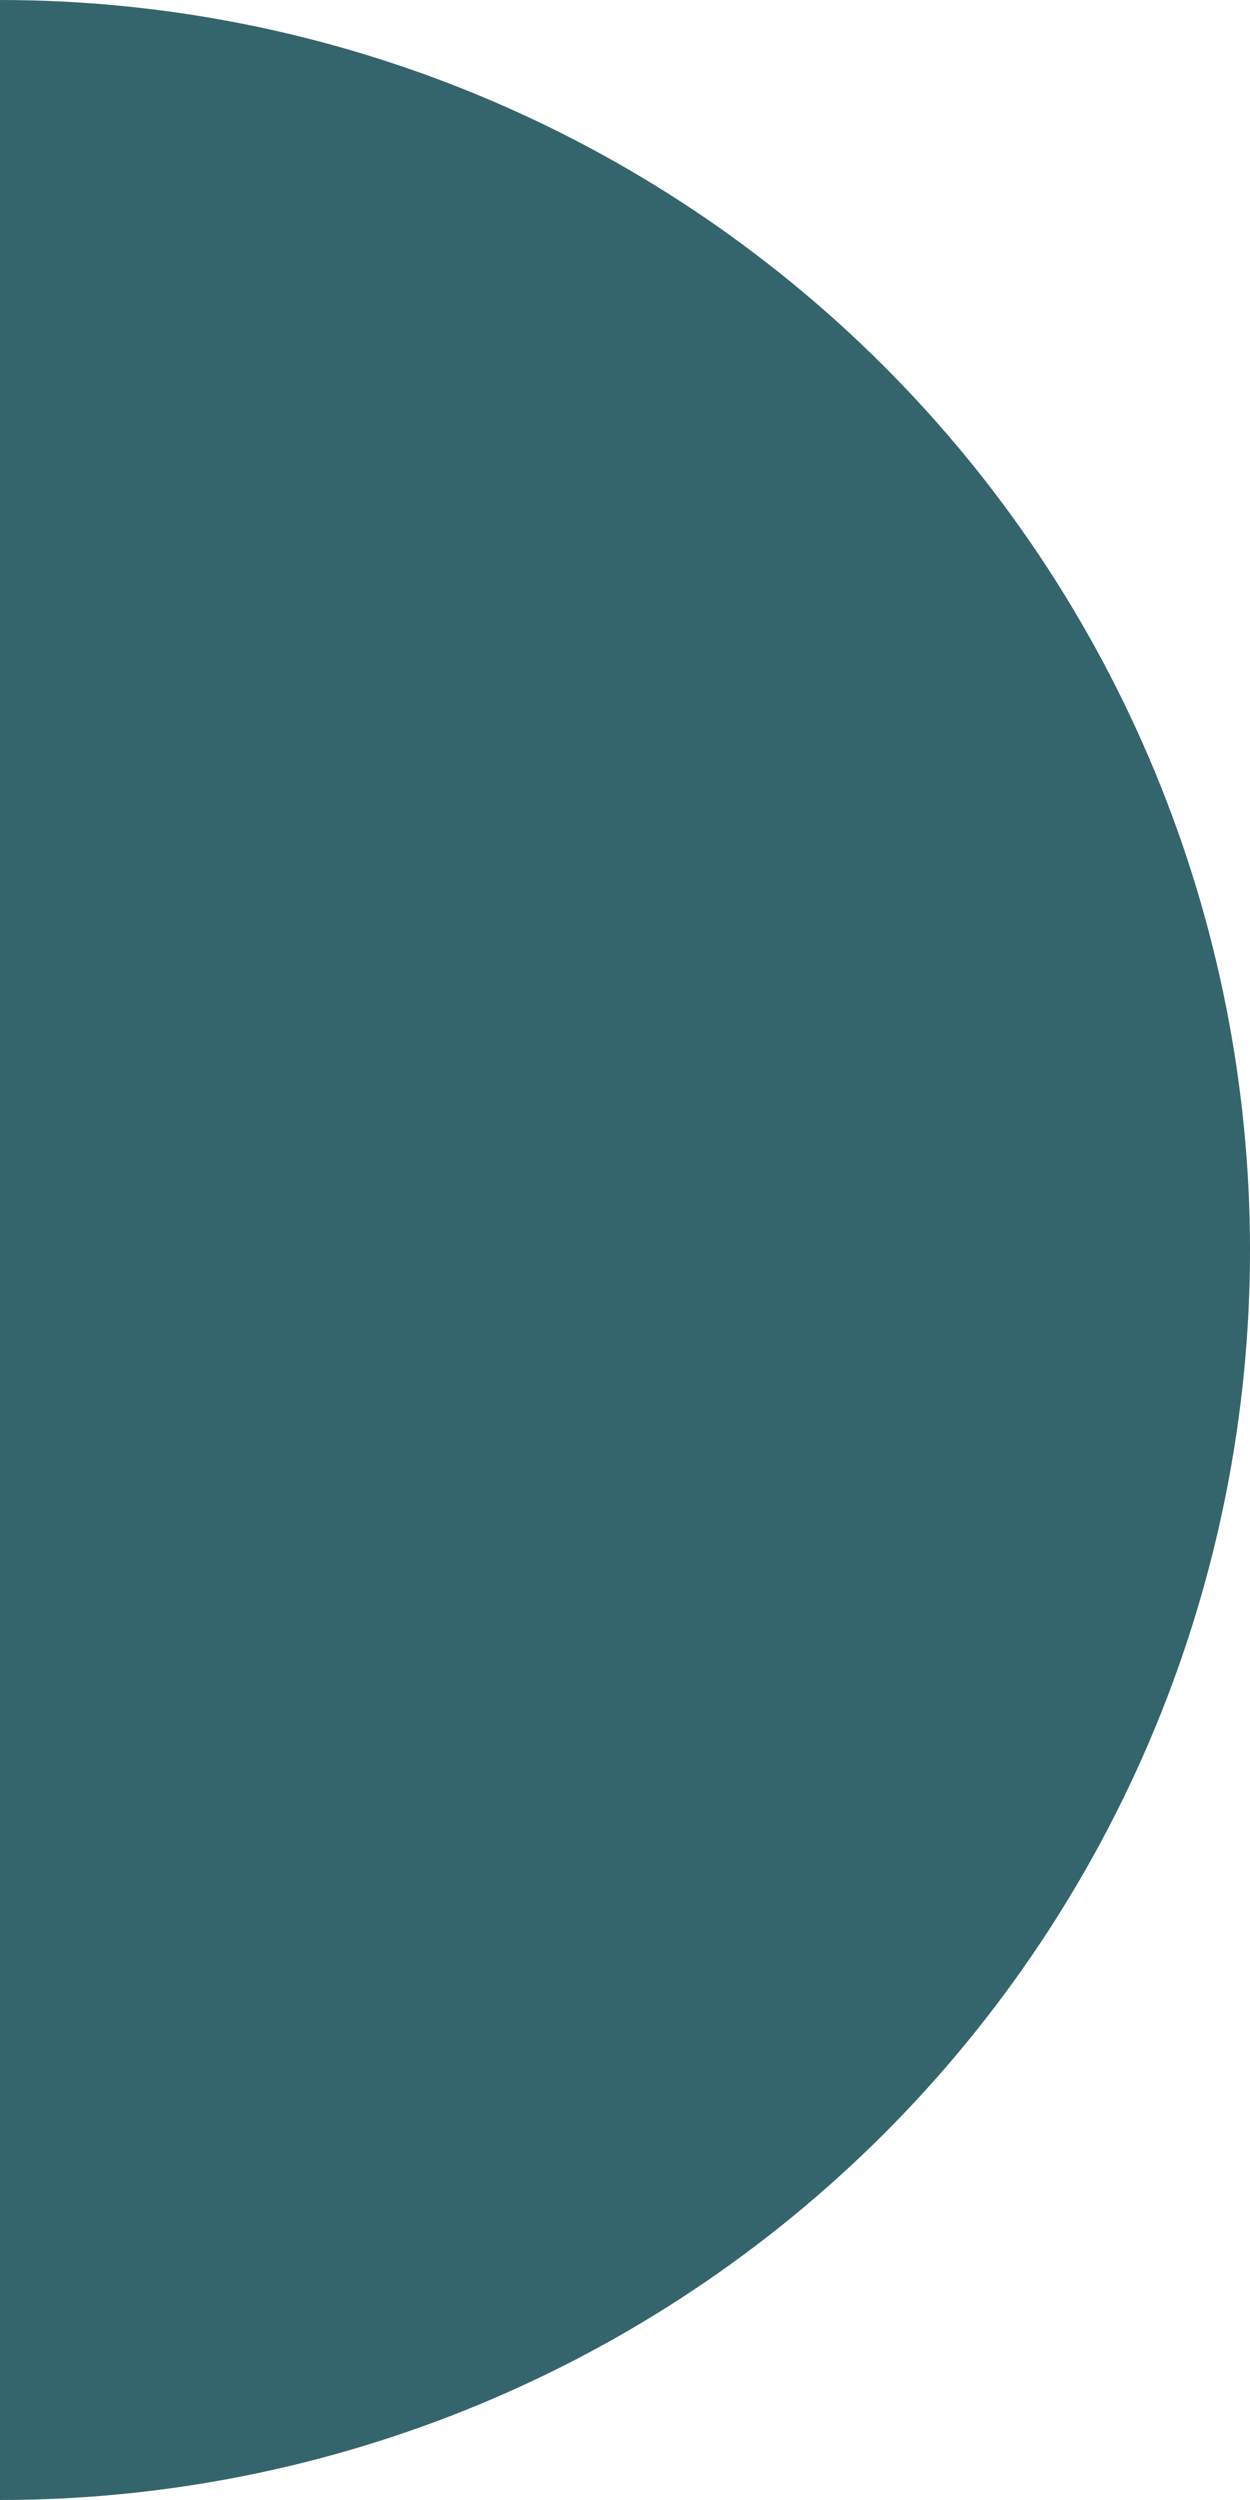 <svg width="128" height="256" viewBox="0 0 128 256" fill="none" xmlns="http://www.w3.org/2000/svg">
<path d="M1.52638e-06 0C16.809 2.00448e-07 33.454 3.311 48.983 9.743C64.513 16.176 78.624 25.604 90.51 37.49C102.396 49.376 111.824 63.487 118.257 79.017C124.689 94.546 128 111.191 128 128C128 144.809 124.689 161.454 118.257 176.984C111.824 192.513 102.396 206.624 90.51 218.51C78.624 230.396 64.513 239.824 48.983 246.257C33.454 252.689 16.809 256 -0 256L0 128L1.52638e-06 0Z" fill="#34656D"/>
</svg>
